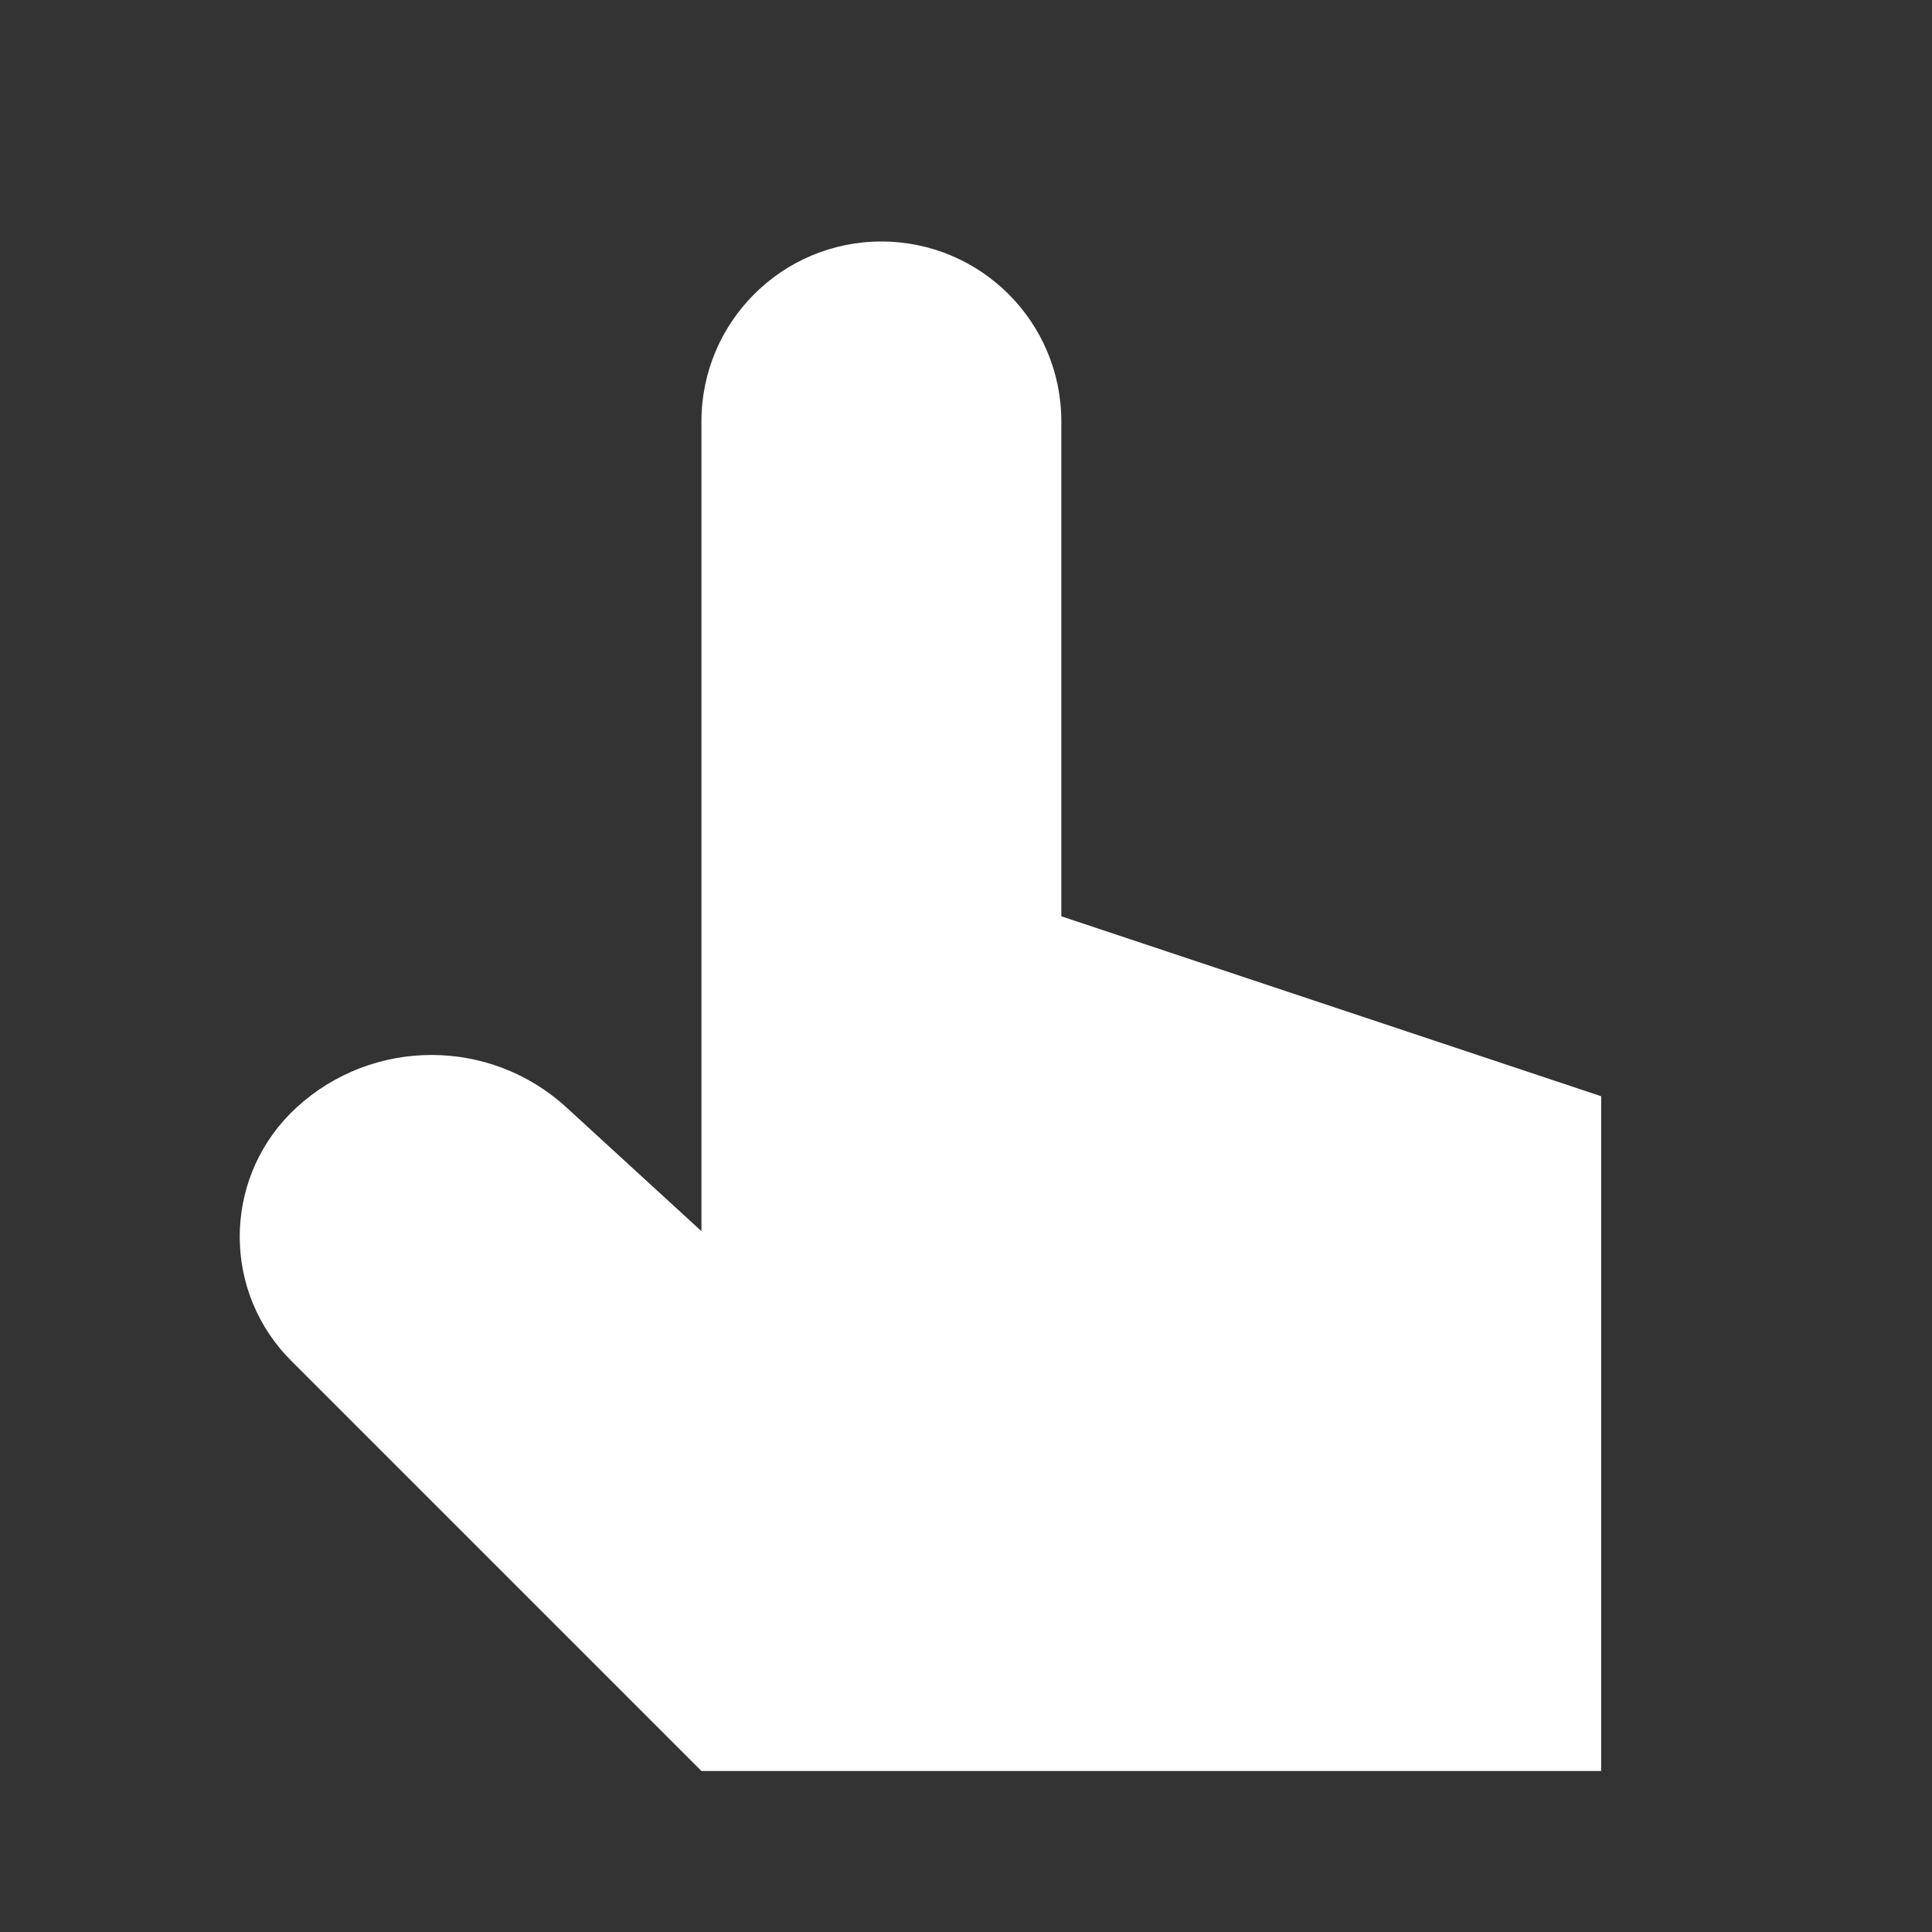 <?xml version="1.0" encoding="UTF-8"?>
<!-- Uploaded to: SVG Repo, www.svgrepo.com, Generator: SVG Repo Mixer Tools -->
<svg width="800px" height="800px" viewBox="0 0 512 512" version="1.1" xmlns="http://www.w3.org/2000/svg" xmlns:xlink="http://www.w3.org/1999/xlink">
    <rect x="0" y="0" width="512" height="512" fill="#333333" stroke="none"/>
    <title>point-up-filled</title>
    <g id="Page-1" stroke="none" stroke-width="1" fill="none" fill-rule="evenodd">
        <g id="drop" fill="white" transform="translate(63.533, 64)">
            <path d="M360.79,405.333 L360.79,226.51 L217.731,178.824 L217.731,47.686 C217.731,21.35 196.381,0 170.044,0 C143.708,0 122.358,21.35 122.358,47.686 L122.358,262.275 L122.358,262.275 L86.593,229.49 C66.358,210.941 35.3,210.941 15.064,229.49 C-3.848,246.826 -5.126,276.211 12.21,295.124 C12.665,295.62 13.13,296.106 13.606,296.581 L122.358,405.333 L122.358,405.333 L360.79,405.333 Z" id="Path-68">

</path>
        </g>
    </g>
</svg>